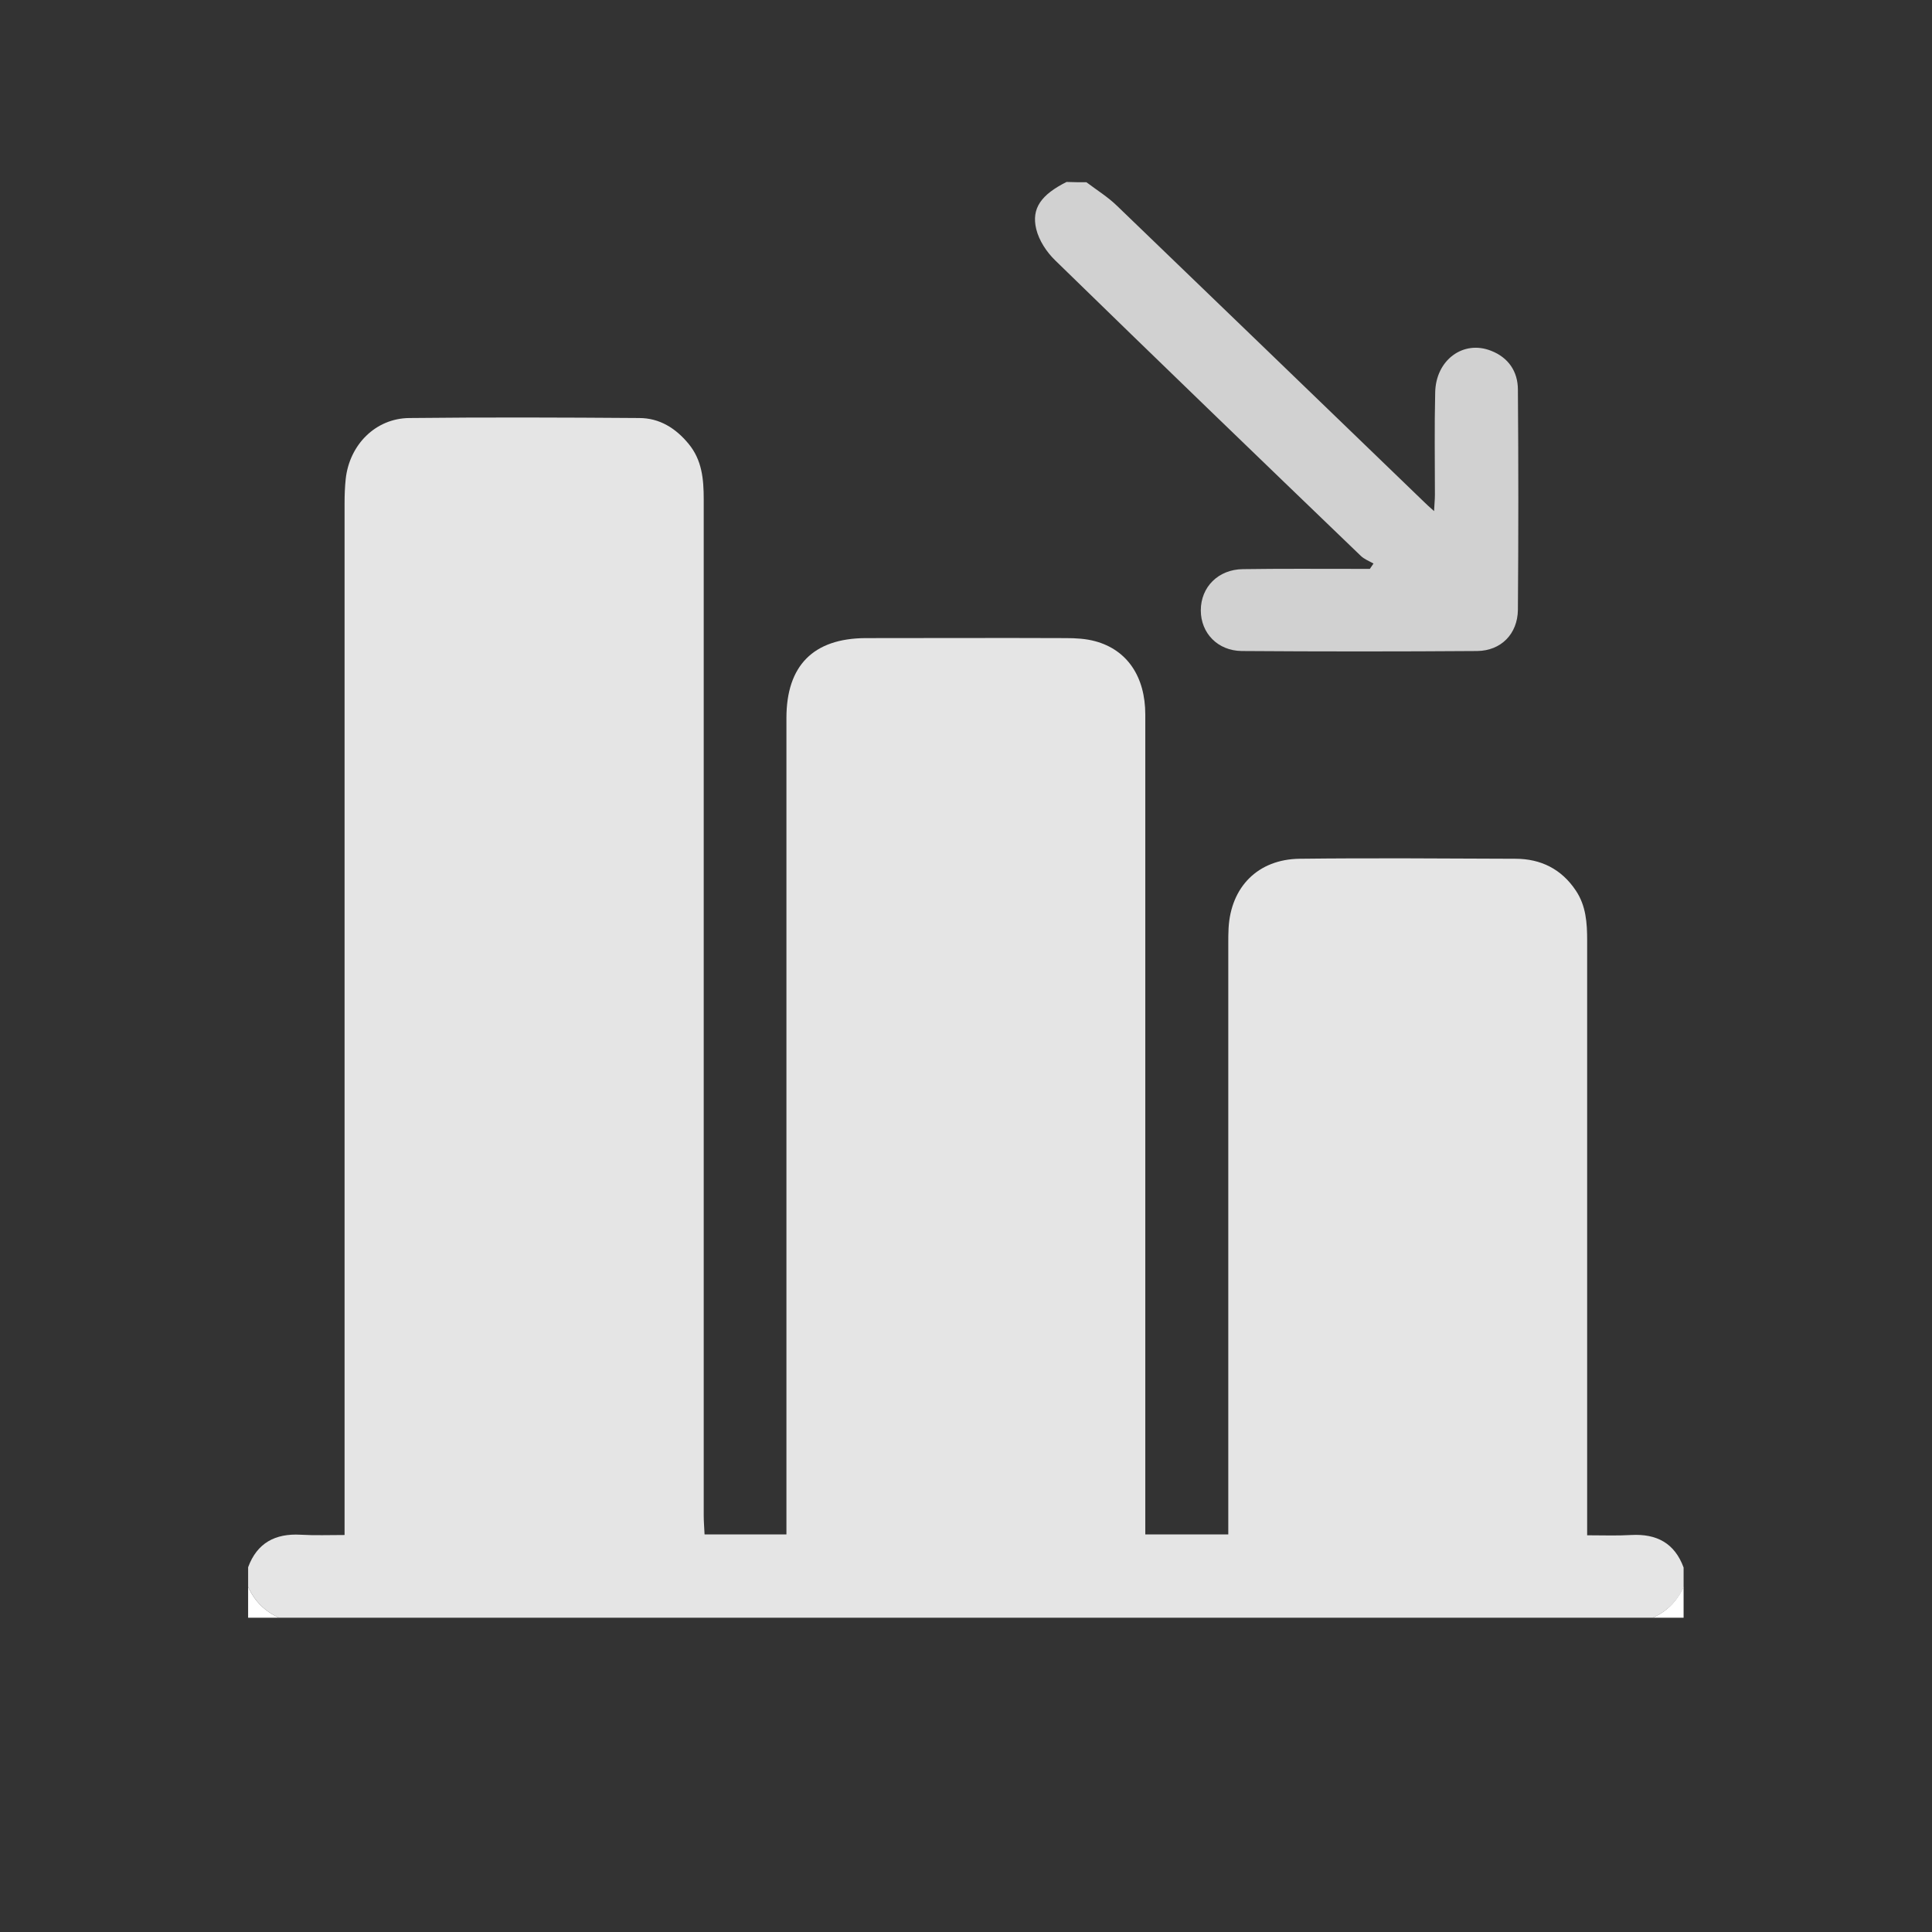 <?xml version="1.0" encoding="utf-8"?>
<!-- Generator: Adobe Illustrator 27.0.0, SVG Export Plug-In . SVG Version: 6.00 Build 0)  -->
<svg version="1.1" id="Layer_1" xmlns="http://www.w3.org/2000/svg" xmlns:xlink="http://www.w3.org/1999/xlink" x="0px" y="0px"
	 viewBox="0 0 689.1 689.1" style="enable-background:new 0 0 689.1 689.1;" xml:space="preserve">
<rect x="0" y="0" width="689.1" height="689.1" fill="#333333" stroke="none"/>
<style type="text/css">
	.st0{fill:#E5E5E5;}
	.st1{fill:#D1D1D1;}
	.st2{fill:#FFFFFF;}
</style>
<g>
	<path class="st0" d="M589.5,577c-163.3,0-326.7,0-490,0c-5.1-2.3-8.7-5.9-11-11c0-2.3,0-4.7,0-7c3.2-8.7,9.7-12.1,18.7-11.6
		c5.1,0.3,10.2,0.1,15.7,0.1c0-3.1,0-5.4,0-7.7c0-120.1,0-240.3,0-360.4c0-2.8,0.1-5.7,0.4-8.5c1.3-12.2,10.6-21.7,22.7-21.8
		c27.3-0.3,54.7-0.2,82,0c7.2,0,13,3.6,17.6,9.2c4.8,5.8,5.4,12.6,5.4,19.8c0,120.8,0,241.6,0,362.4c0,2.2,0.2,4.5,0.3,6.8
		c10,0,19.4,0,29.2,0c0-2.3,0-4.3,0-6.2c0-95,0-190,0-285c0-18.7,9.6-28.4,28.2-28.5c23.8,0,47.7-0.1,71.5,0c3.5,0,7.1,0.2,10.4,1.1
		c11.5,3.1,17.9,12.7,17.9,26.2c0,95.3,0,190.6,0,286c0,2.1,0,4.2,0,6.4c10.1,0,19.5,0,29.6,0c0-2.4,0-4.6,0-6.7c0-68,0-136,0-204
		c0-1.8,0-3.7,0.1-5.5c0.8-14.8,10.5-24.6,25.3-24.8c25.7-0.3,51.3-0.1,77,0c9.1,0,16.5,3.7,21.6,11.4c3.6,5.4,4,11.5,4,17.7
		c0,68.5,0,137,0,205.5c0,2.1,0,4.2,0,6.7c5.8,0,10.7,0.2,15.7-0.1c9.1-0.5,15.5,2.9,18.7,11.6c0,2.3,0,4.7,0,7
		C598.3,571.1,594.6,574.7,589.5,577z"/>
	<path class="st1" d="M387.5,65c3.7,2.8,7.6,5.2,10.9,8.4c36.5,35.1,72.9,70.3,109.4,105.5c0.9,0.9,1.9,1.8,3.7,3.4
		c0.1-2.4,0.3-4.1,0.3-5.8c0-12.2-0.2-24.3,0.1-36.5c0.2-11.6,10-18.8,19.9-14.9c6.2,2.4,9.6,7.4,9.6,13.9c0.2,26.2,0.2,52.3,0,78.5
		c-0.1,8.6-6,14.6-14.5,14.7c-28,0.2-56,0.2-84,0c-8.6-0.1-14.6-6.4-14.6-14.5c0-8.3,6.2-14.6,15-14.7c13.5-0.2,27-0.1,40.5-0.1
		c1.6,0,3.2,0,4.8,0c0.4-0.6,0.9-1.3,1.3-1.9c-1.6-0.9-3.4-1.6-4.6-2.8c-36.4-35-72.7-70-108.9-105.3c-3.1-3-5.8-7.1-6.8-11.2
		c-1.8-7.5,1.9-12.3,10.8-16.8C382.9,65,385.2,65,387.5,65z"/>
	<path class="st2" d="M88.5,566c2.3,5.1,5.9,8.7,11,11c-3.7,0-7.3,0-11,0C88.5,573.3,88.5,569.7,88.5,566z"/>
	<path class="st2" d="M589.5,577c5.1-2.3,8.7-5.9,11-11c0,3.7,0,7.3,0,11C596.9,577,593.2,577,589.5,577z"/>
</g>
</svg>
